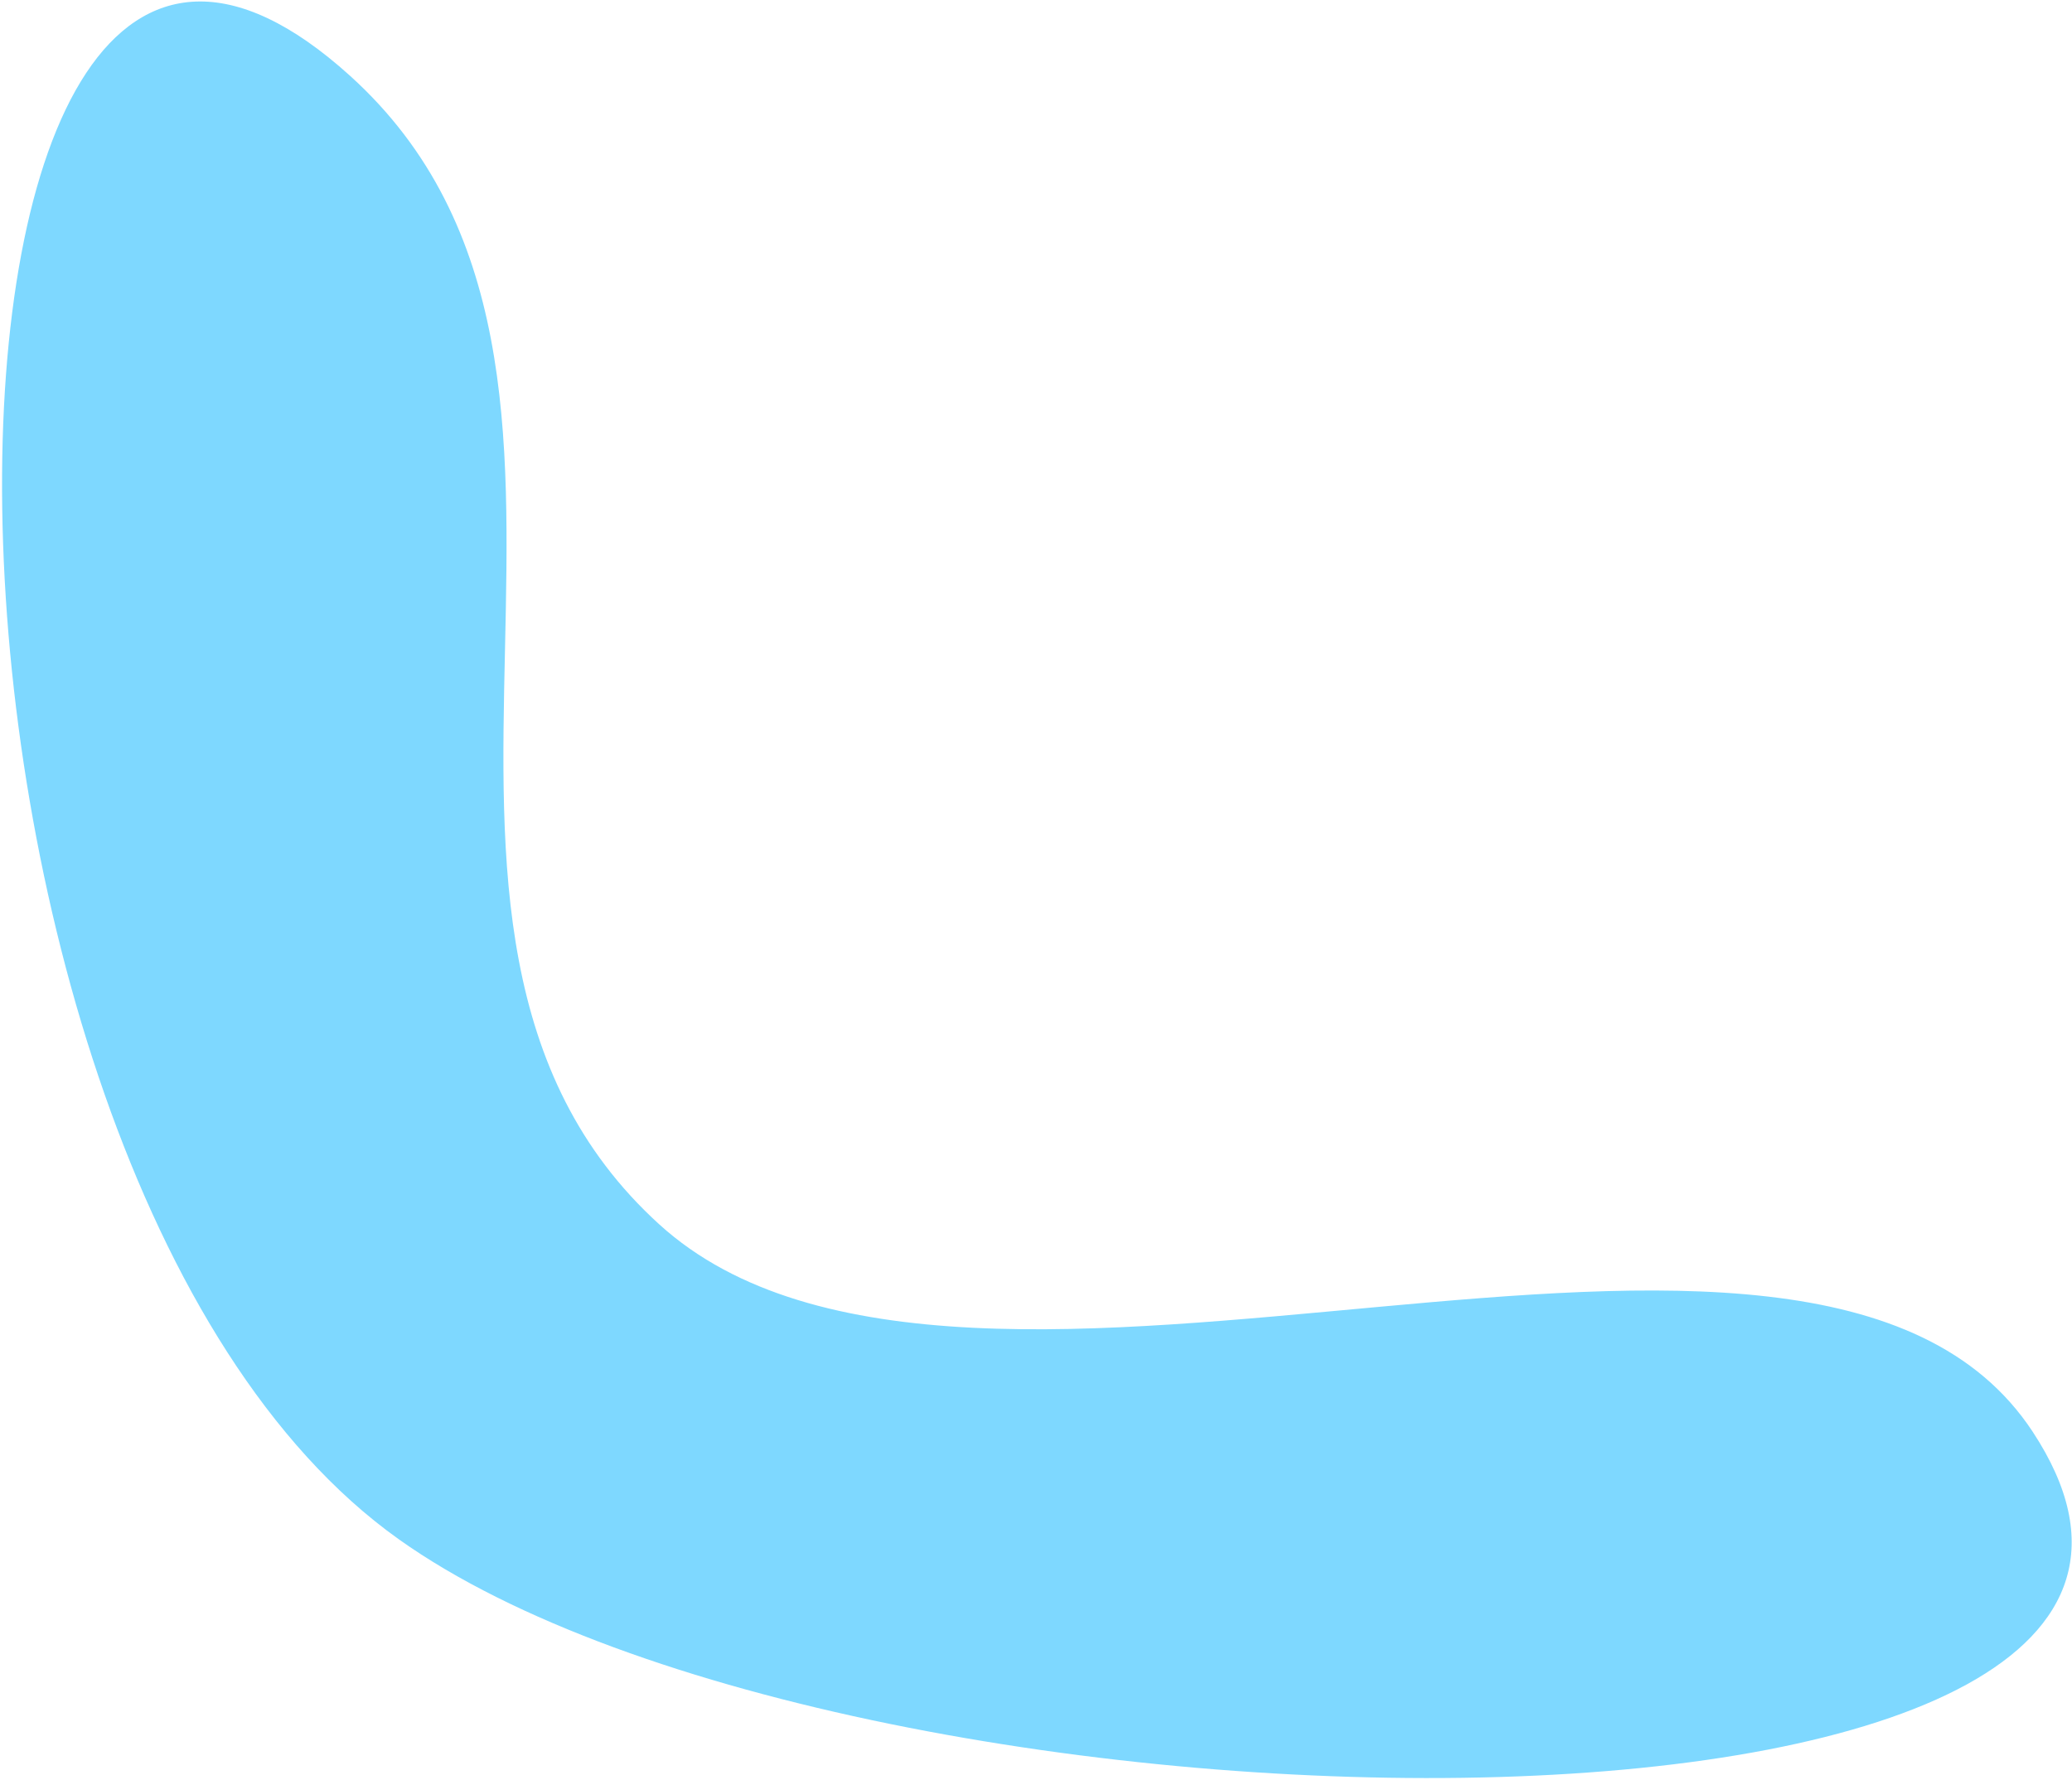 <?xml version="1.0" encoding="UTF-8"?> <svg xmlns="http://www.w3.org/2000/svg" width="718" height="617" viewBox="0 0 718 617" fill="none"><path d="M228.437 424.321C335.443 521.634 627.537 379.352 704.378 496.206C806.87 652.069 297.818 647.01 138.241 533.511C-43.145 404.502 -41.315 -120.89 121.331 26.296C235.093 129.246 114.963 321.126 228.437 424.321Z" fill="#7ED8FF"></path></svg> 